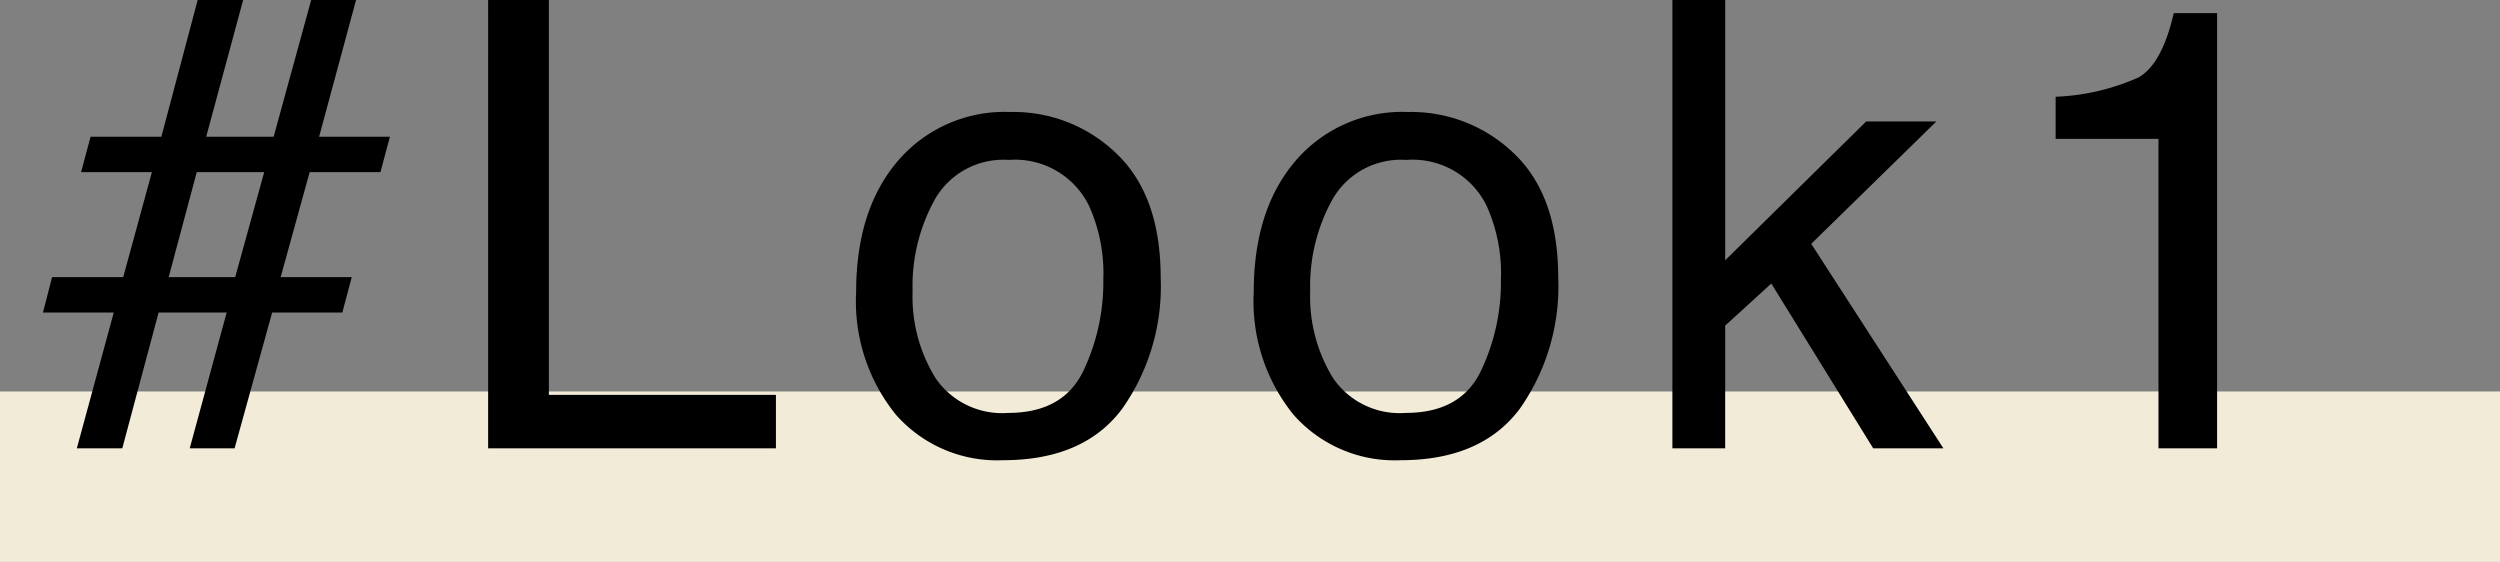 <svg xmlns="http://www.w3.org/2000/svg" width="176" height="39.561" viewBox="0 0 176 39.561">
  <rect x="0" y="0" width="176" height="39.561" fill="#808080" stroke="none"/>
  <g id="グループ_1350" data-name="グループ 1350" transform="translate(-173 -1173.439)">
    <rect id="長方形_1485" data-name="長方形 1485" width="176" height="12" transform="translate(173 1201)" fill="#f2ebd8"/>
    <path id="パス_784" data-name="パス 784" d="M-80.332-12.053h5.006l2.02-7.391h-4.984l.666-2.492h4.984l2.557-9.625h3.2l-2.6,9.625h4.748l2.643-9.625h3.158l-2.6,9.625h4.984l-.666,2.492H-62.2l-2.041,7.391h5.006L-59.9-9.561h-4.941L-67.485,0h-3.158l2.6-9.561h-4.791L-75.391,0h-3.2l2.6-9.561h-4.984Zm12.891,0,2.041-7.391h-4.748l-1.977,7.391Zm17.807-19.508h4.275v27.8h15.984V0h-20.26ZM-13.029-2.492q3.846,0,5.274-2.911a14.5,14.5,0,0,0,1.429-6.478,11.533,11.533,0,0,0-1.031-5.242,5.8,5.8,0,0,0-5.629-3.18A5.551,5.551,0,0,0-18.142-17.6a12.548,12.548,0,0,0-1.611,6.531,10.915,10.915,0,0,0,1.611,6.123A5.675,5.675,0,0,0-13.029-2.492Zm.15-21.184a10.419,10.419,0,0,1,7.52,2.965q3.072,2.965,3.072,8.723a14.965,14.965,0,0,1-2.707,9.2Q-7.7.838-13.394.838a9.484,9.484,0,0,1-7.541-3.212A12.687,12.687,0,0,1-23.728-11q0-5.8,2.943-9.238A9.878,9.878,0,0,1-12.878-23.676ZM14.962-2.492q3.846,0,5.274-2.911a14.5,14.5,0,0,0,1.429-6.478,11.533,11.533,0,0,0-1.031-5.242,5.8,5.8,0,0,0-5.629-3.18A5.551,5.551,0,0,0,9.849-17.6a12.548,12.548,0,0,0-1.611,6.531A10.915,10.915,0,0,0,9.849-4.941,5.675,5.675,0,0,0,14.962-2.492Zm.15-21.184a10.419,10.419,0,0,1,7.52,2.965Q25.7-17.746,25.7-11.988A14.965,14.965,0,0,1,23-2.793Q20.29.838,14.6.838A9.484,9.484,0,0,1,7.056-2.374,12.687,12.687,0,0,1,4.263-11q0-5.8,2.943-9.238A9.878,9.878,0,0,1,15.113-23.676Zm18.624-7.885h3.717v18.326l9.926-9.775H52.32l-8.809,8.615L52.814,0H47.873L40.7-11.6,37.453-8.637V0H33.736Zm26.981,9.775V-24.75a15.754,15.754,0,0,0,5.844-1.364q1.654-.956,2.471-4.522h3.051V0H67.957V-21.785Z" transform="translate(257 1205)"/>
  </g>
</svg>
